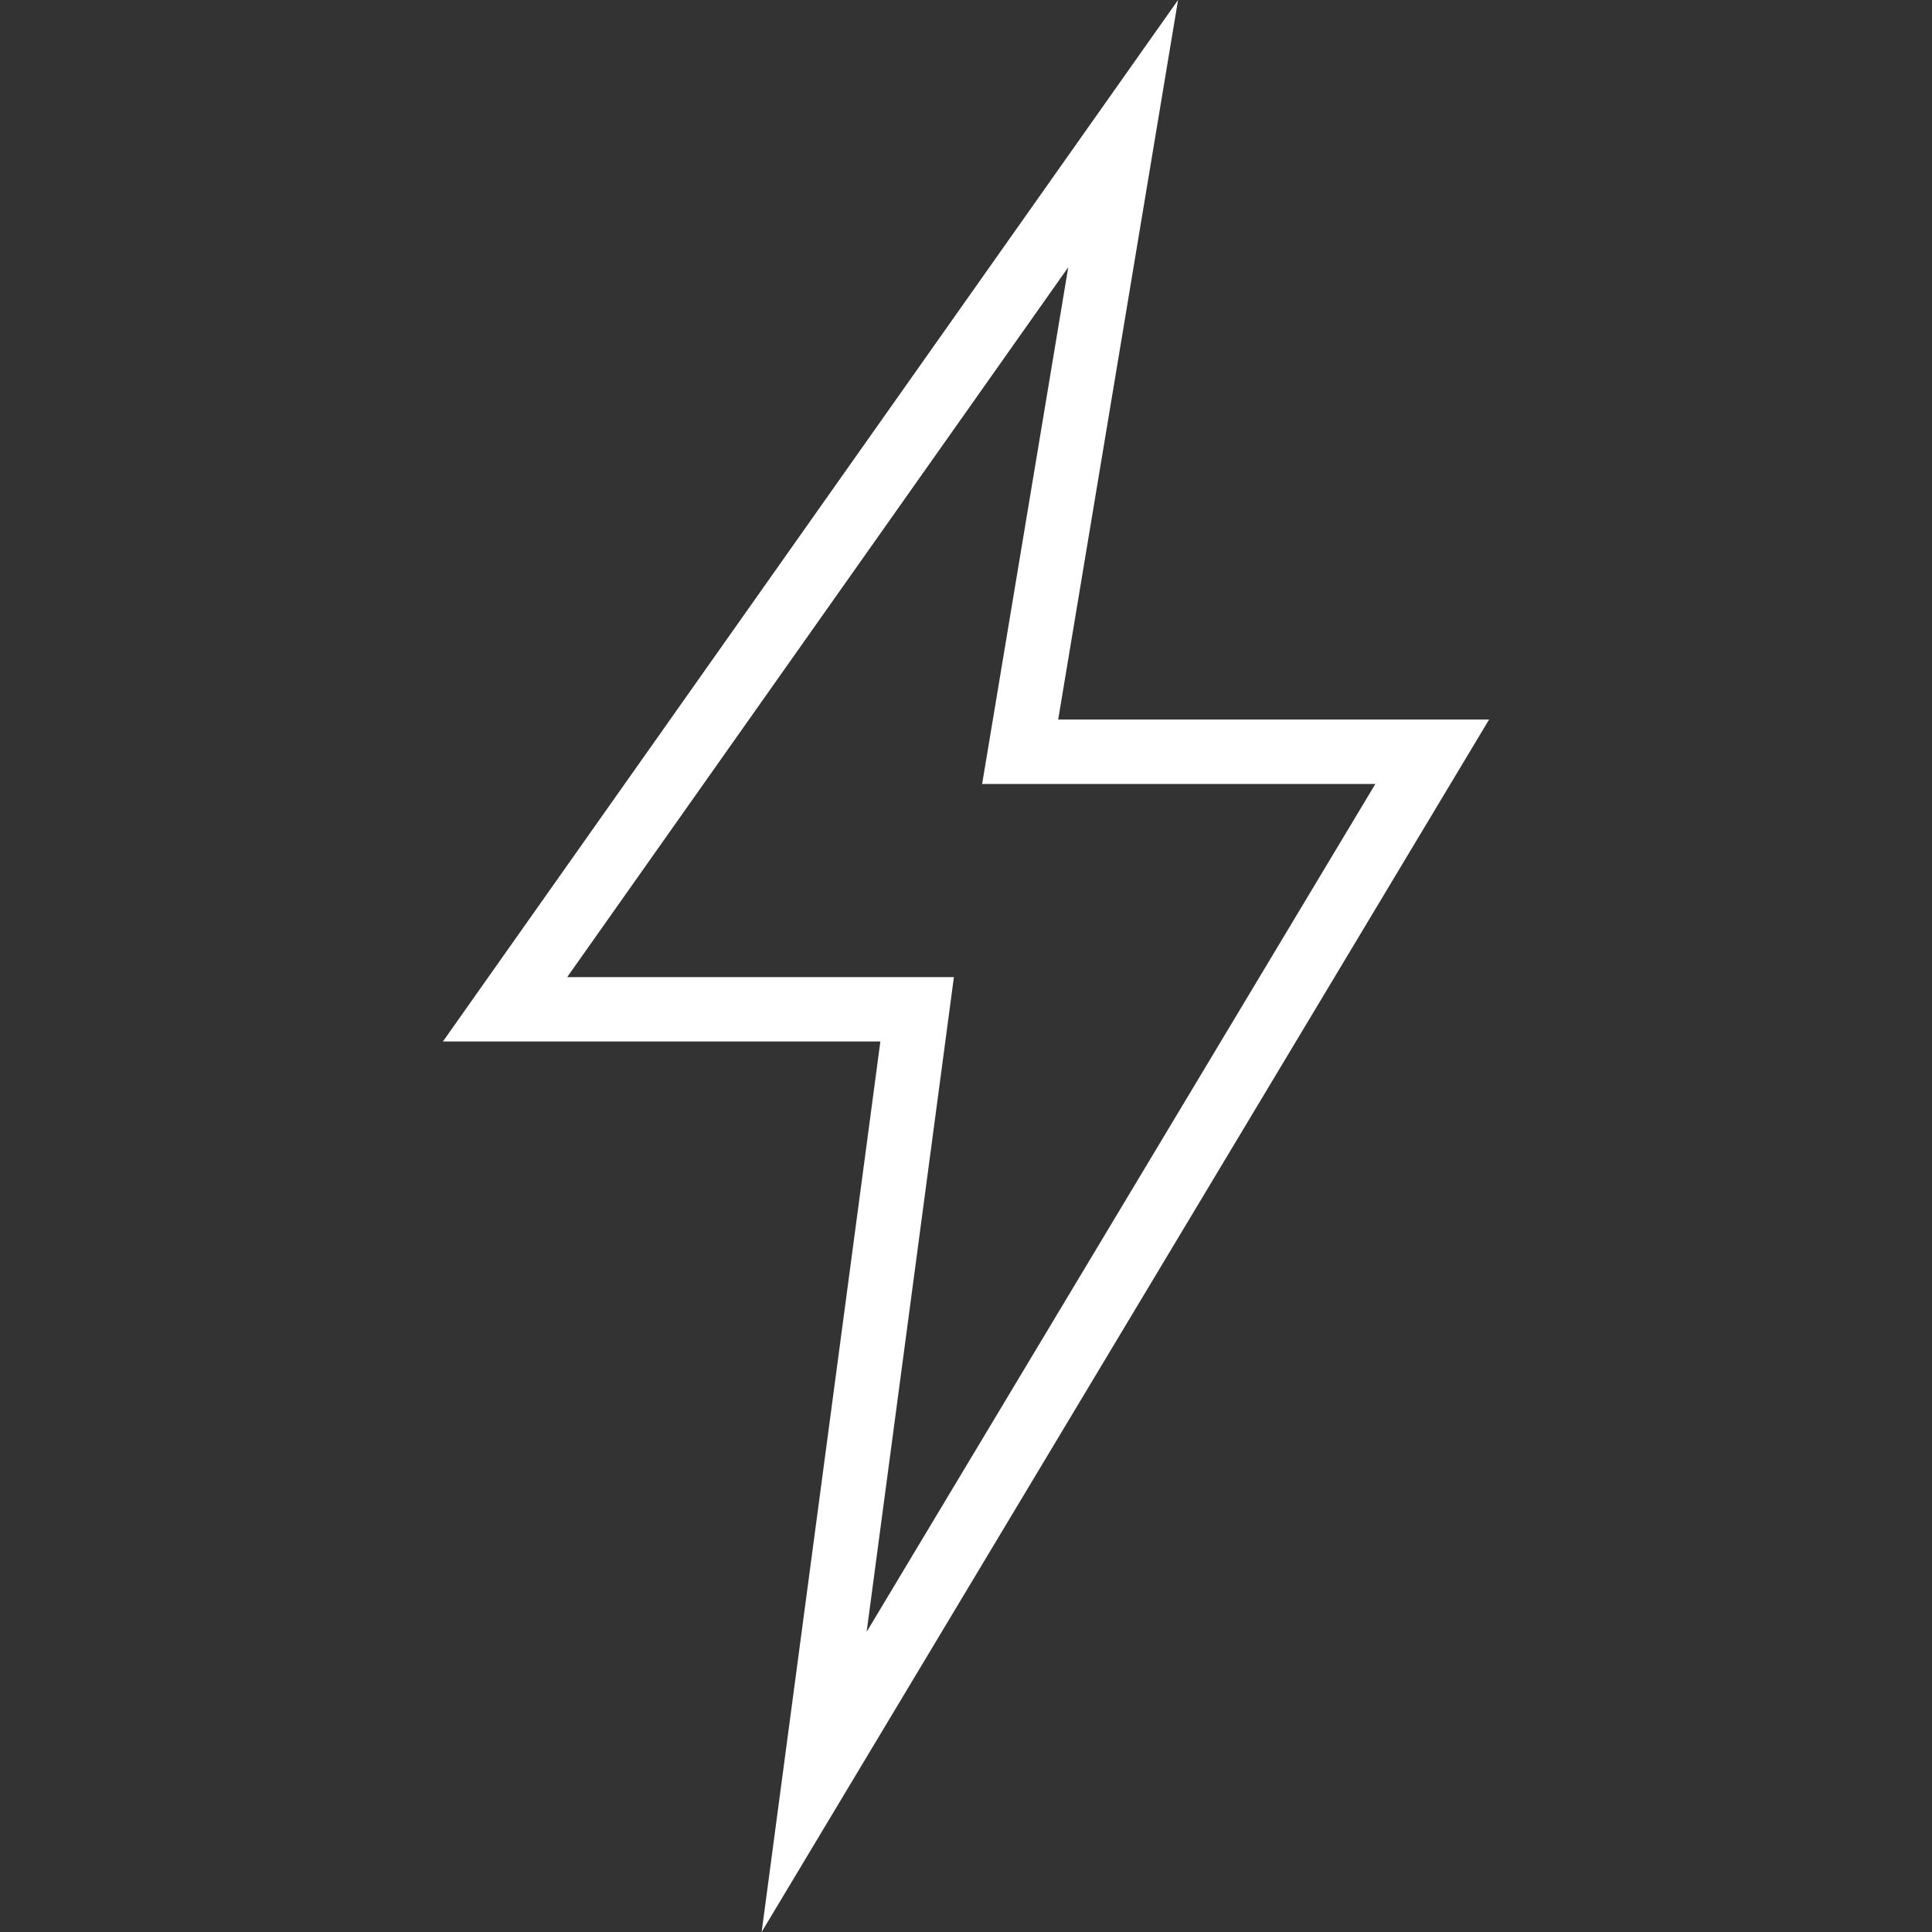 <?xml version="1.0" encoding="UTF-8"?> <svg xmlns="http://www.w3.org/2000/svg" width="80" height="80" viewBox="0 0 80 80" fill="none"><rect x="0" y="0" width="80" height="80" fill="#333333" stroke="none"/> <path d="M61.66 29.795H43.817L48.781 0L18.34 43.126H36.454L31.538 80L61.66 29.795ZM23.486 40.46L44.234 11.066L40.668 32.462H56.951L35.885 67.573L39.499 40.46H23.486Z" fill="white"></path> </svg> 